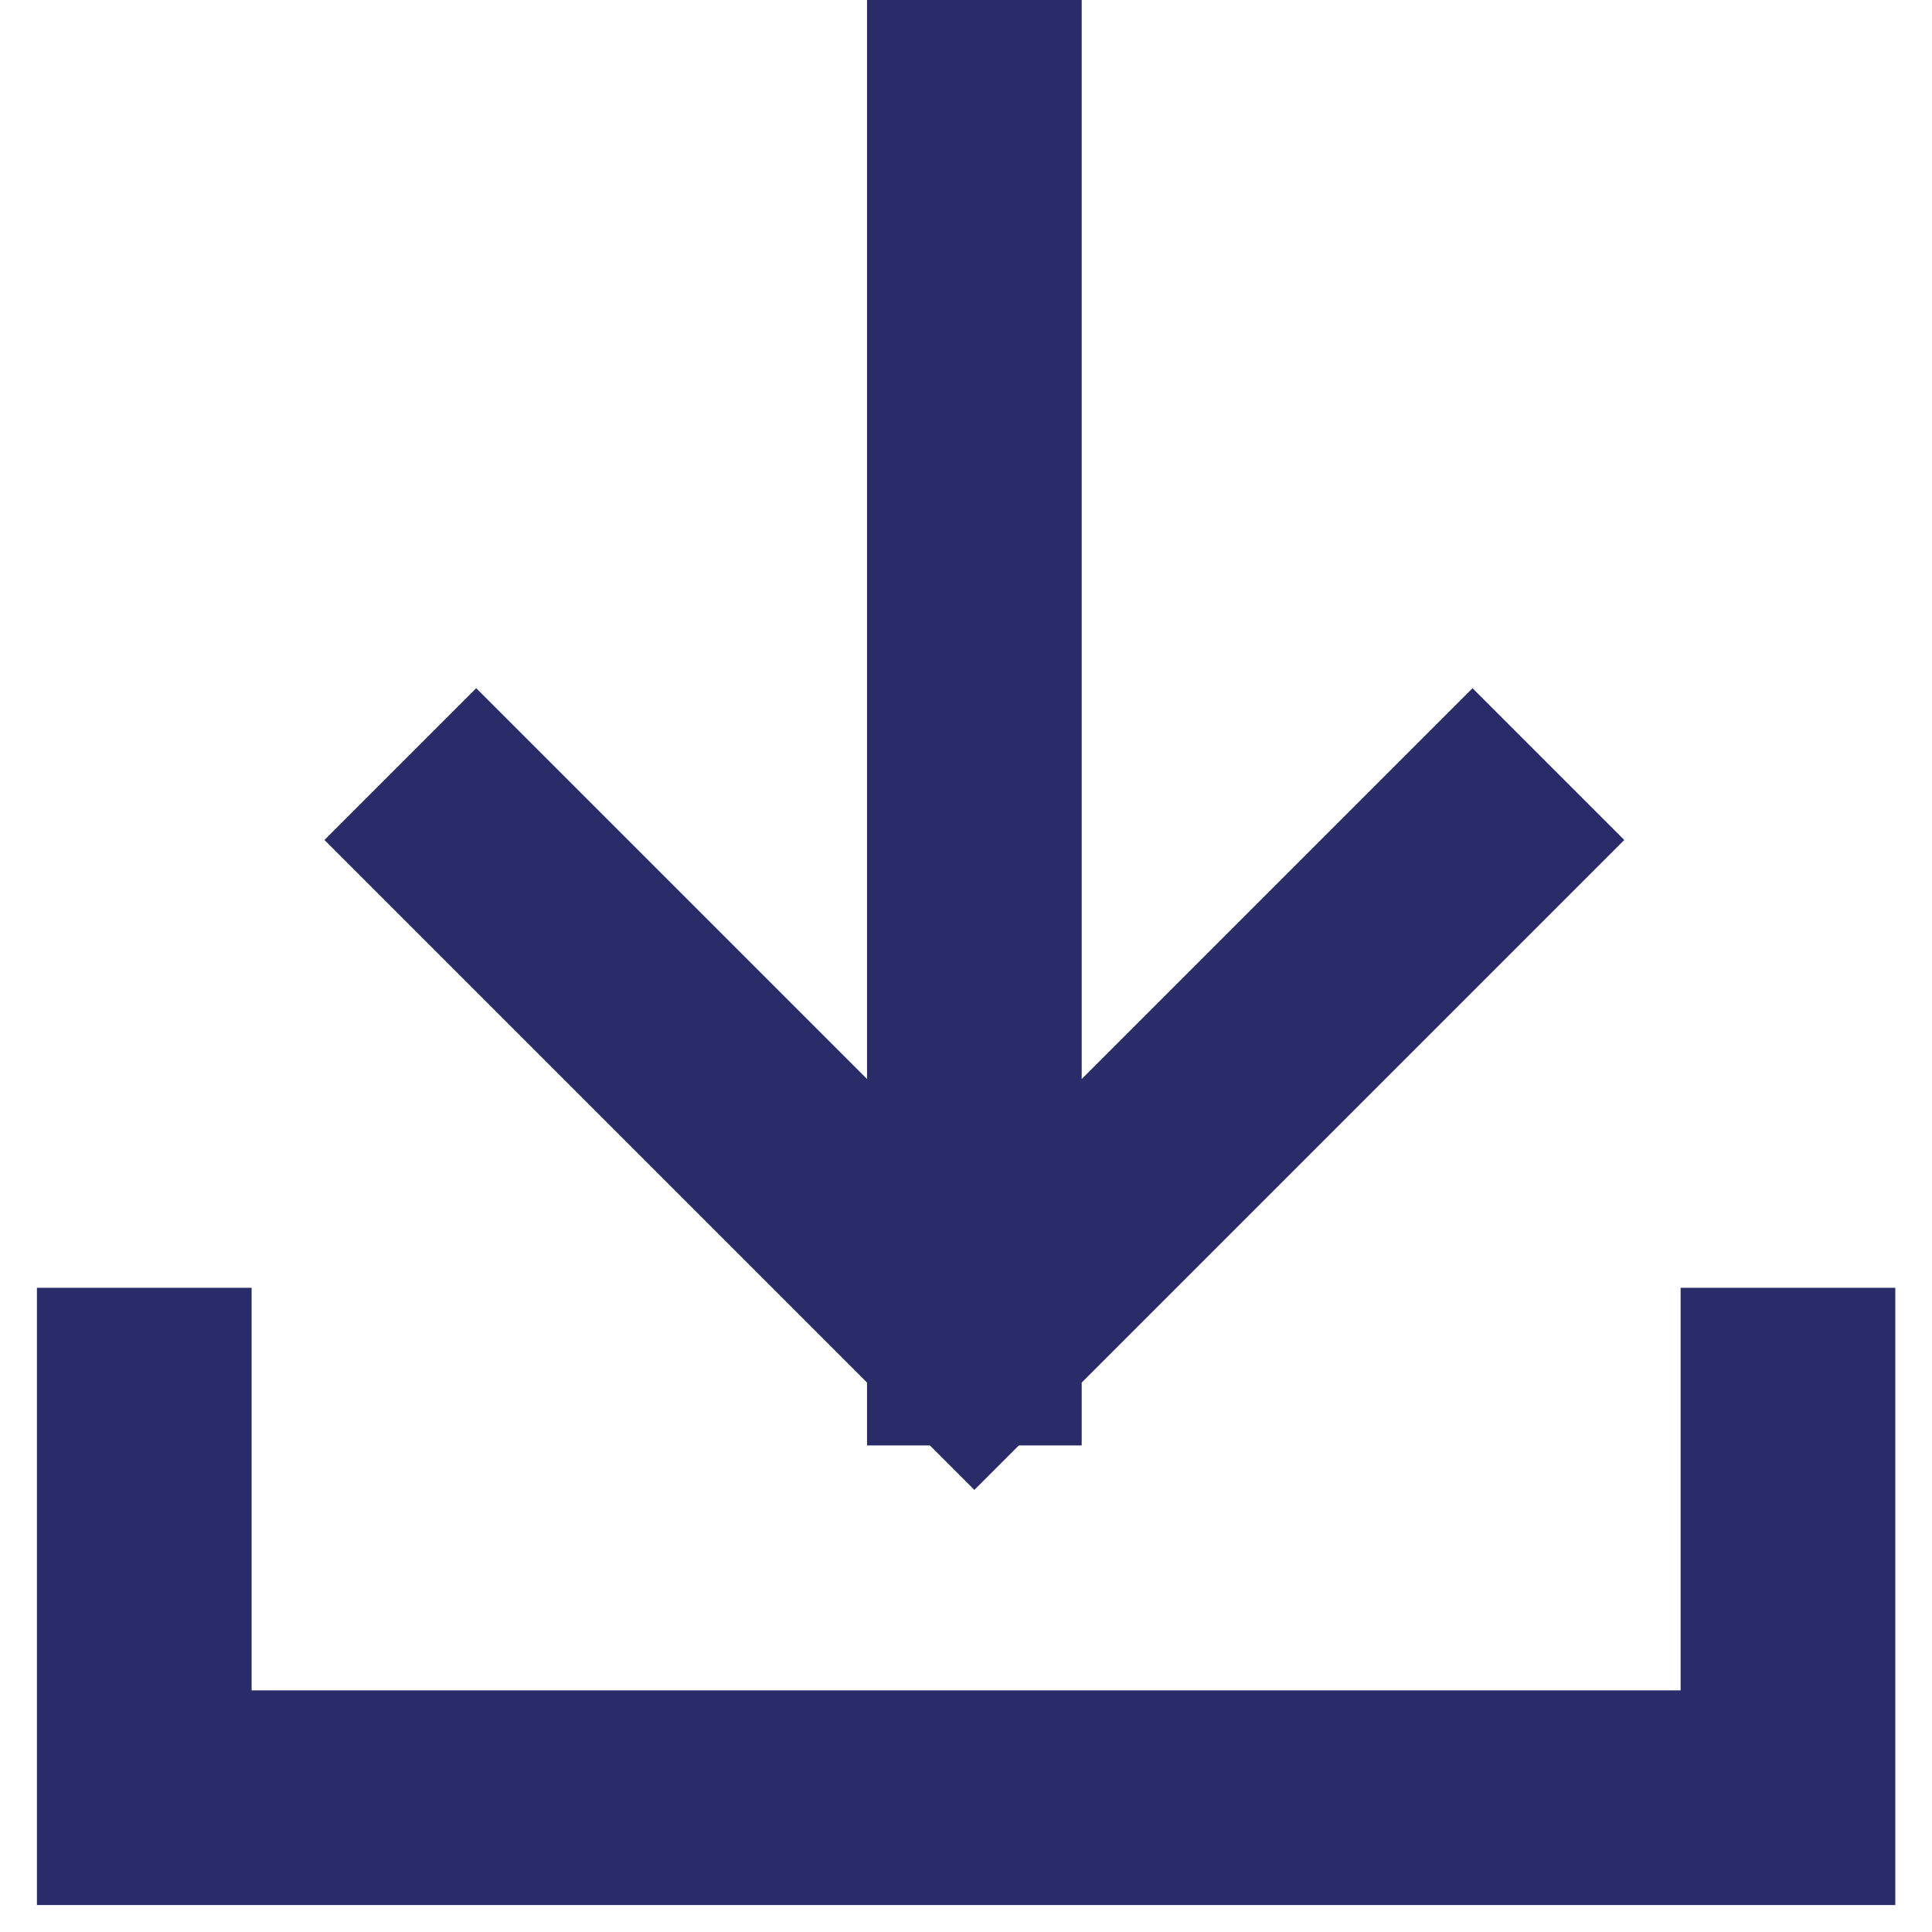 <svg width="18" height="18" viewBox="0 0 18 18" fill="none" xmlns="http://www.w3.org/2000/svg">
<path d="M16.658 12.998V16.749C11.553 16.749 6.448 16.749 1.344 16.749V12.998" stroke="#292C68" stroke-width="2" stroke-linecap="square"/>
<path d="M13.719 7.826L9.078 12.467M9.078 12.467L4.437 7.826M9.078 12.467V0.998" stroke="#292C68" stroke-width="2" stroke-linecap="square"/>
</svg>
